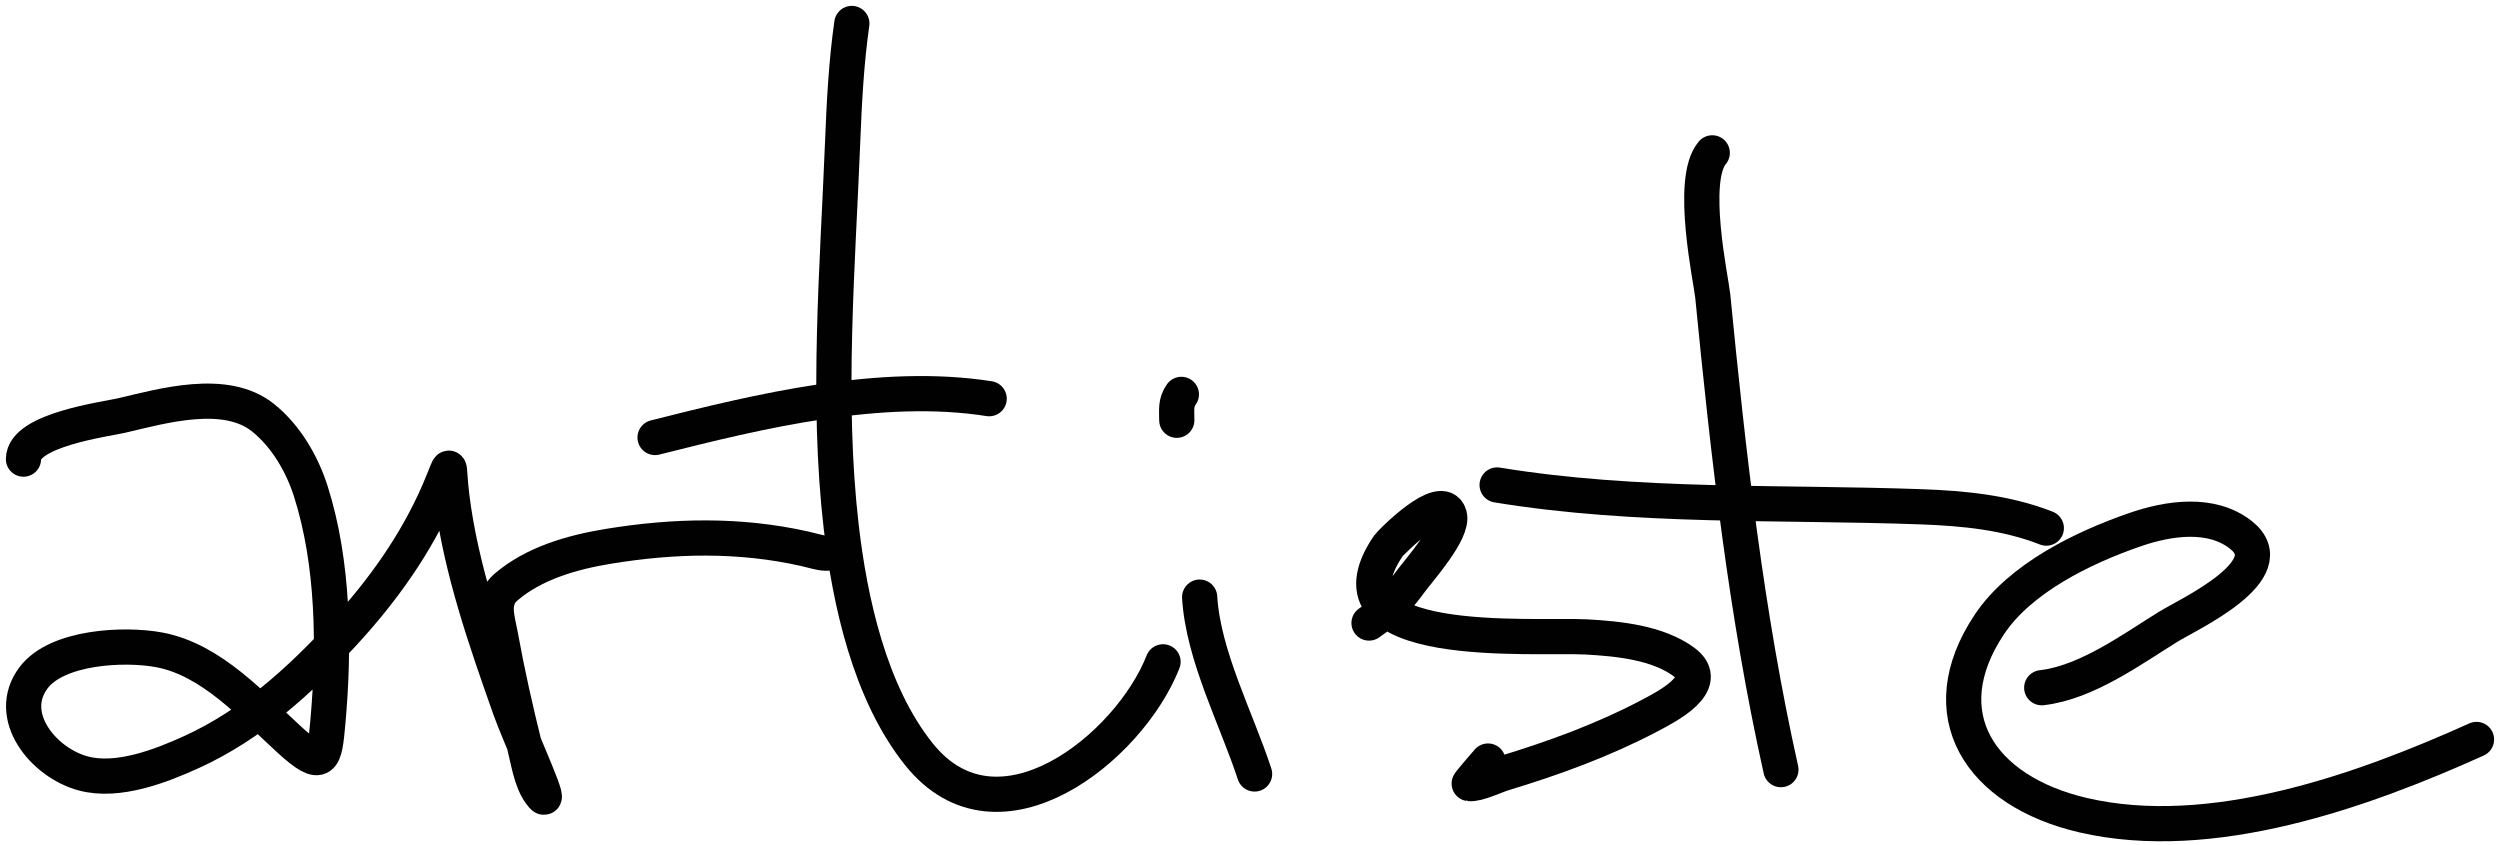 <?xml version="1.0" encoding="UTF-8"?> <svg xmlns="http://www.w3.org/2000/svg" width="213" height="72" viewBox="0 0 213 72" fill="none"><path d="M55.812 37.275C64.737 35.018 75.065 32.521 84.277 33.968" stroke="#010101" stroke-width="3" stroke-linecap="round"></path><path d="M100.262 35.806C100.262 34.932 100.145 34.318 100.652 33.602" stroke="#010101" stroke-width="3" stroke-linecap="round"></path><path d="M2 39.117C2 36.622 8.983 35.723 10.362 35.401C13.893 34.577 19.211 33.033 22.406 35.585C24.375 37.157 25.747 39.553 26.479 41.852C28.441 48.016 28.503 55.196 27.93 61.574C27.646 64.734 27.517 65.626 24.681 63.044C21.554 60.196 18.062 56.209 13.568 55.367C10.604 54.812 4.872 55.082 2.866 57.736C0.418 60.976 3.69 64.993 7.112 65.902C10.069 66.687 13.753 65.246 16.341 64.064C21.427 61.742 25.535 57.993 29.208 54.02C32.586 50.367 35.455 46.345 37.397 41.852C38.596 39.079 38.118 39.25 38.501 42.342C39.26 48.458 41.405 54.593 43.462 60.41C44.303 62.786 47.471 69.619 45.996 67.535C45.255 66.486 45.009 64.82 44.718 63.656C43.932 60.507 43.217 57.332 42.639 54.142C42.375 52.687 41.784 51.159 43.115 50.018C45.488 47.986 48.742 47.053 51.824 46.548C57.443 45.627 62.999 45.507 68.547 46.752C70.088 47.098 70.69 47.509 71.797 46.466" stroke="#010101" stroke-width="3" stroke-linecap="round"></path><path d="M72.576 2C72.101 5.36 71.933 8.615 71.796 12.044C71.364 22.841 70.423 34.051 71.666 44.832C72.401 51.206 74.095 59.02 78.295 64.267C85.054 72.711 96.24 63.678 99.091 56.387" stroke="#010101" stroke-width="3" stroke-linecap="round"></path><path d="M102.211 50.875C102.504 55.851 105.367 61.278 106.89 65.942" stroke="#010101" stroke-width="3" stroke-linecap="round"></path><path d="M116.641 53.082C118.103 52.084 119.161 50.945 120.193 49.53C120.879 48.589 123.878 45.249 123.486 43.895C122.873 41.778 118.459 46.255 118.287 46.508C112.109 55.606 130.775 54.027 135.14 54.266C137.876 54.416 141.217 54.746 143.459 56.389C145.946 58.212 142.014 60.202 140.491 61.003C136.54 63.082 132.353 64.601 128.057 65.903C127.44 66.09 125.858 66.852 125.176 66.76C125.136 66.755 126.621 65.011 126.779 64.841" stroke="#010101" stroke-width="3" stroke-linecap="round"></path><path d="M145.884 13.023C143.919 15.338 145.793 23.862 145.928 25.232C147.249 38.72 148.769 52.305 151.733 65.573" stroke="#010101" stroke-width="3" stroke-linecap="round"></path><path d="M127.555 41.32C139.455 43.275 151.665 42.742 163.688 43.178C167.336 43.31 170.964 43.667 174.346 44.995" stroke="#010101" stroke-width="3" stroke-linecap="round"></path><path d="M173.955 58.593C177.774 58.161 181.663 55.298 184.721 53.407C186.477 52.321 194.725 48.558 190.917 45.568C188.395 43.587 184.757 44.144 181.927 45.118C177.455 46.659 172.115 49.27 169.493 53.203C164.401 60.839 168.657 67.402 177.486 69.454C188.393 71.988 201.244 67.399 210.998 63.002" stroke="#010101" stroke-width="3" stroke-linecap="round"></path></svg> 